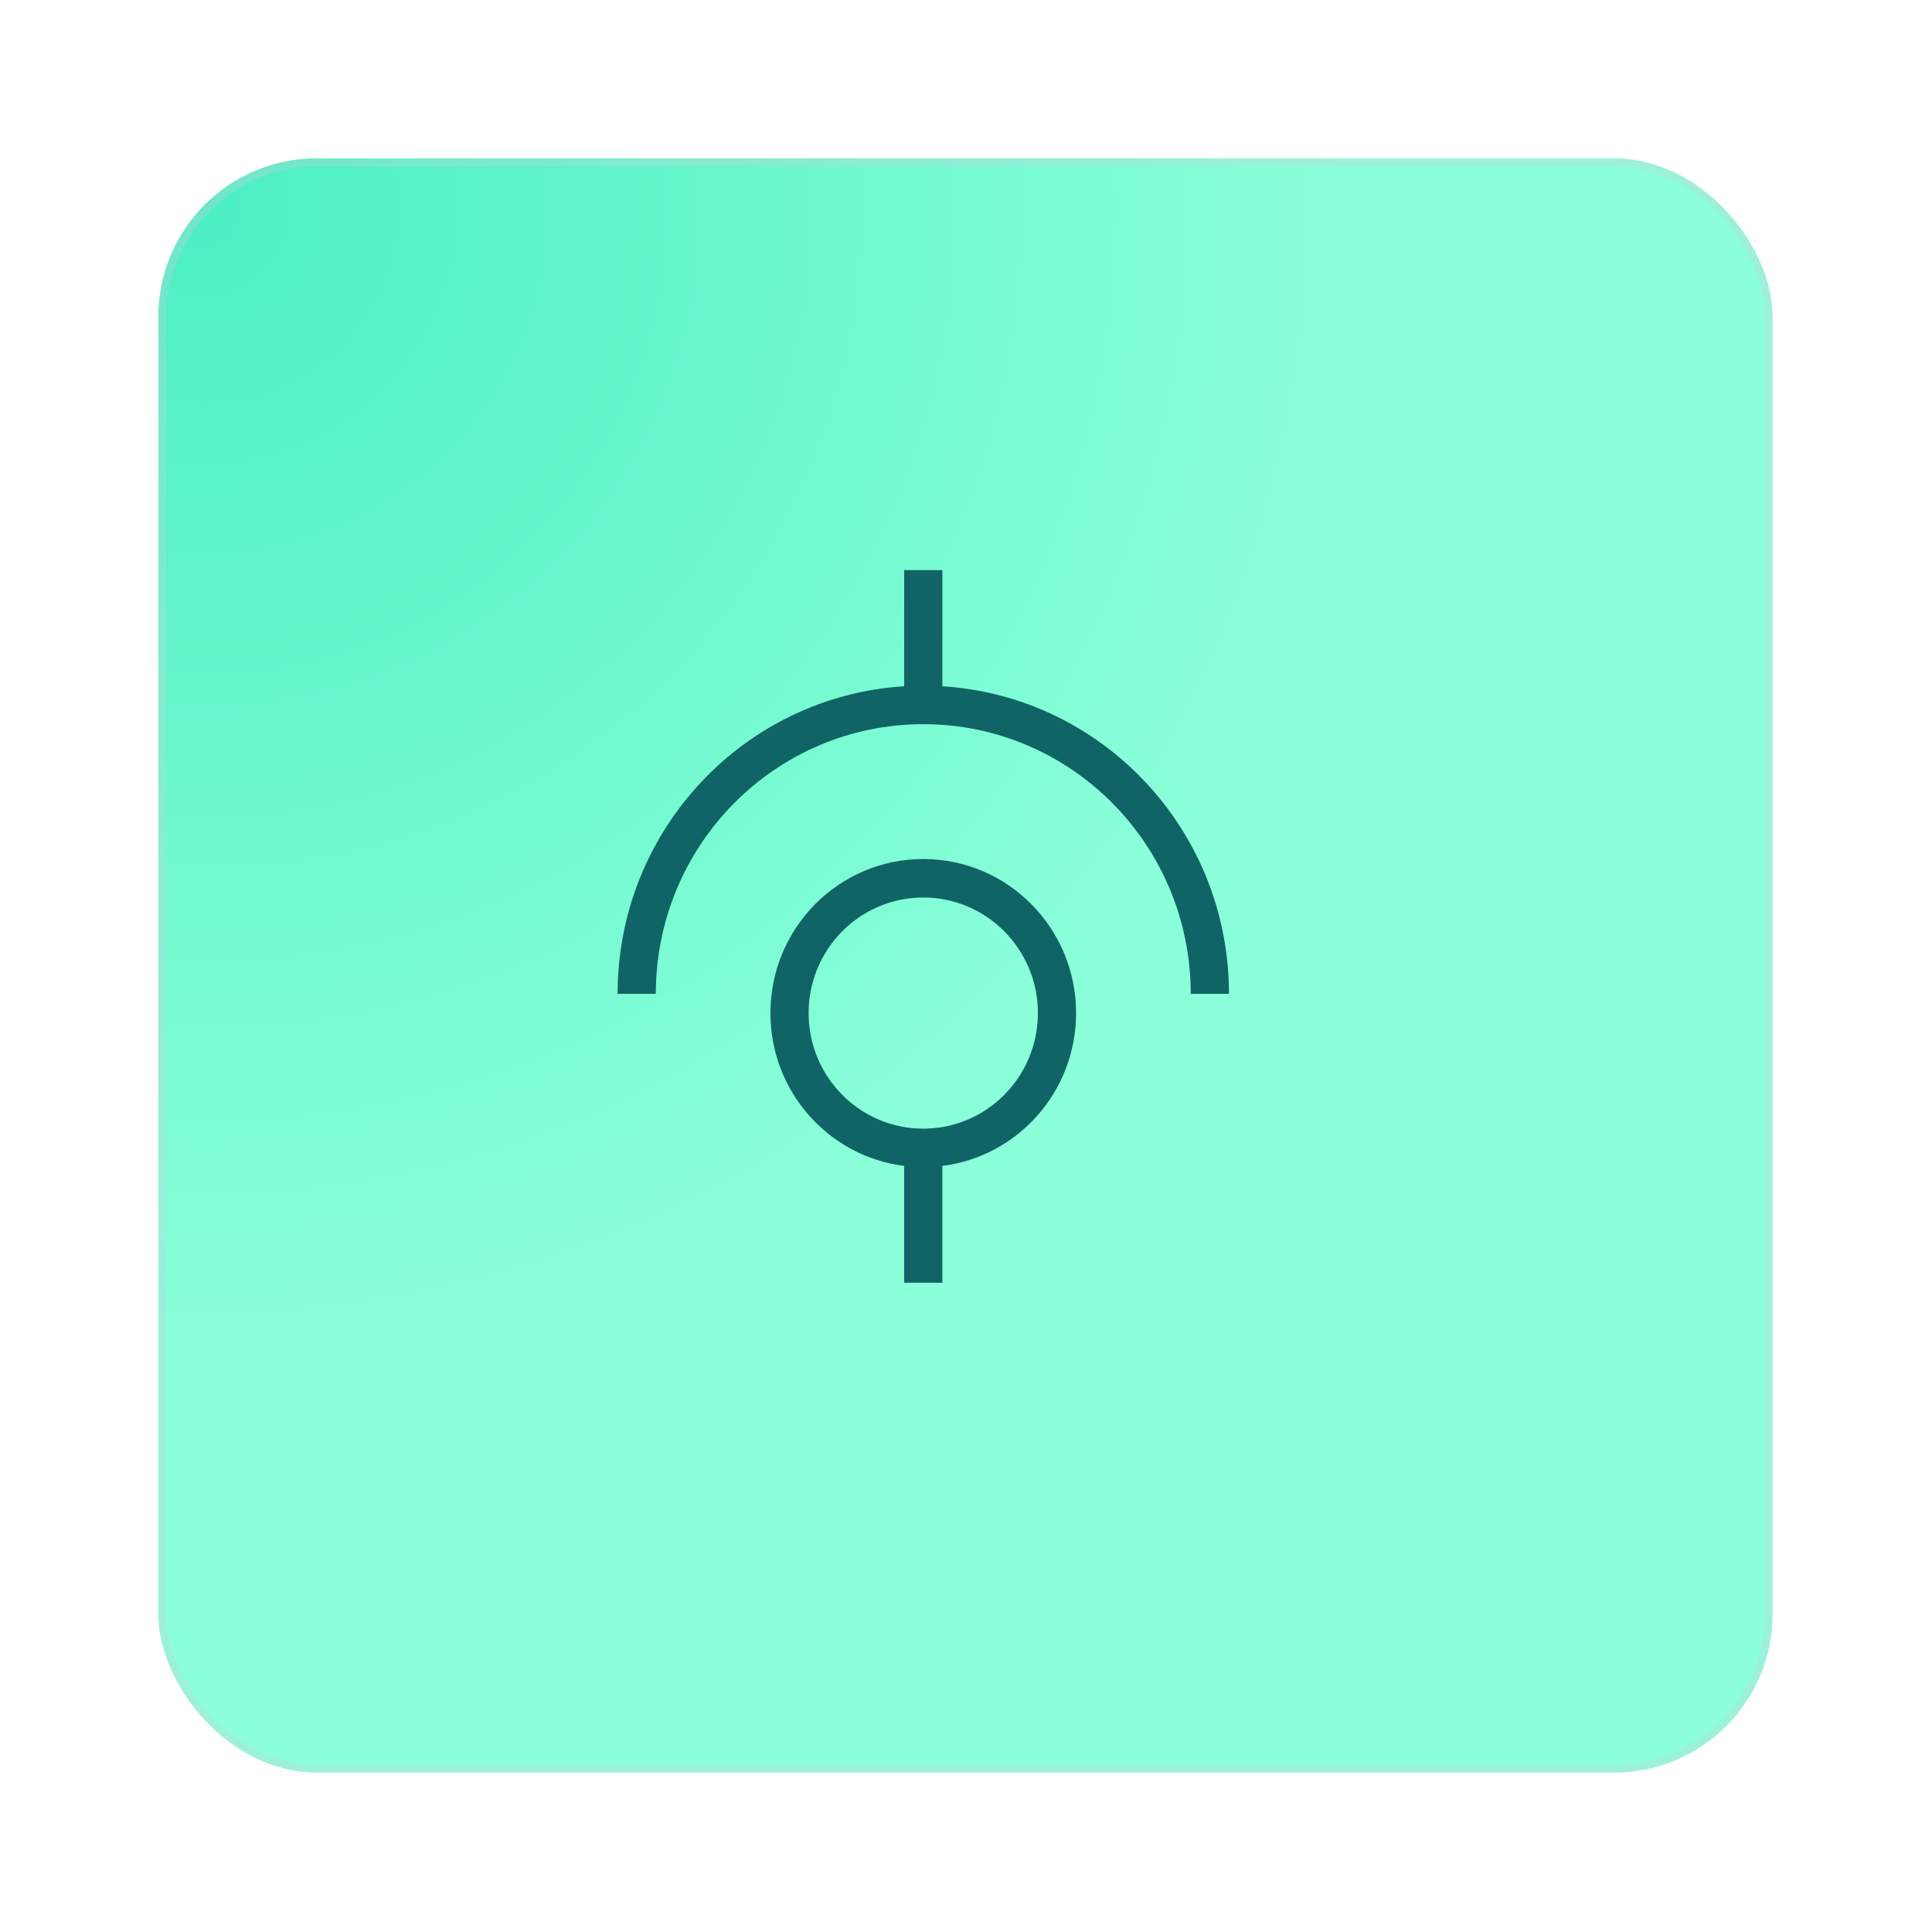 <svg width="122" height="122" viewBox="0 0 122 122" fill="none" xmlns="http://www.w3.org/2000/svg">
<g filter="url(#filter0_d_2726_10163)">
<rect x="7" y="7" width="101.932" height="101.932" rx="10" fill="url(#paint0_radial_2726_10163)"/>
<rect x="7.25" y="7.25" width="101.432" height="101.432" rx="9.75" stroke="#C9CEDB" stroke-opacity="0.3" stroke-width="0.5"/>
</g>
<g clip-path="url(#clip0_2726_10163)">
<path d="M58.301 54.244C52.972 54.244 48.65 58.599 48.65 63.974C48.65 68.935 52.335 73.027 57.094 73.625V81.001H59.508V73.625C64.268 73.027 67.952 68.935 67.952 63.974C67.952 58.601 63.63 54.244 58.301 54.244ZM58.301 71.27C54.304 71.27 51.062 68.004 51.062 63.973C51.062 59.942 54.302 56.675 58.301 56.675C62.3 56.675 65.54 59.942 65.54 63.973C65.54 68.004 62.3 71.27 58.301 71.27Z" fill="#116466"/>
<path d="M59.508 43.336V36H57.095V43.336C46.998 43.964 39 52.418 39 62.757H41.413C41.413 53.353 48.975 45.73 58.303 45.73C67.631 45.73 75.192 53.353 75.192 62.757H77.606C77.606 52.418 69.608 43.965 59.511 43.336H59.508Z" fill="#116466"/>
</g>
<defs>
<filter id="filter0_d_2726_10163" x="0" y="0" width="121.932" height="121.932" filterUnits="userSpaceOnUse" color-interpolation-filters="sRGB">
<feFlood flood-opacity="0" result="BackgroundImageFix"/>
<feColorMatrix in="SourceAlpha" type="matrix" values="0 0 0 0 0 0 0 0 0 0 0 0 0 0 0 0 0 0 127 0" result="hardAlpha"/>
<feOffset dx="3" dy="3"/>
<feGaussianBlur stdDeviation="5"/>
<feComposite in2="hardAlpha" operator="out"/>
<feColorMatrix type="matrix" values="0 0 0 0 0.161 0 0 0 0 0.067 0 0 0 0 0.384 0 0 0 0.2 0"/>
<feBlend mode="normal" in2="BackgroundImageFix" result="effect1_dropShadow_2726_10163"/>
<feBlend mode="normal" in="SourceGraphic" in2="effect1_dropShadow_2726_10163" result="shape"/>
</filter>
<radialGradient id="paint0_radial_2726_10163" cx="0" cy="0" r="1" gradientUnits="userSpaceOnUse" gradientTransform="translate(10.57 9.961) rotate(45.596) scale(132.564)">
<stop stop-color="#4CEFC3"/>
<stop offset="0.542" stop-color="#8AFFD9"/>
</radialGradient>
<clipPath id="clip0_2726_10163">
<rect width="38.603" height="45" fill="white" transform="translate(39 36)"/>
</clipPath>
</defs>
</svg>

